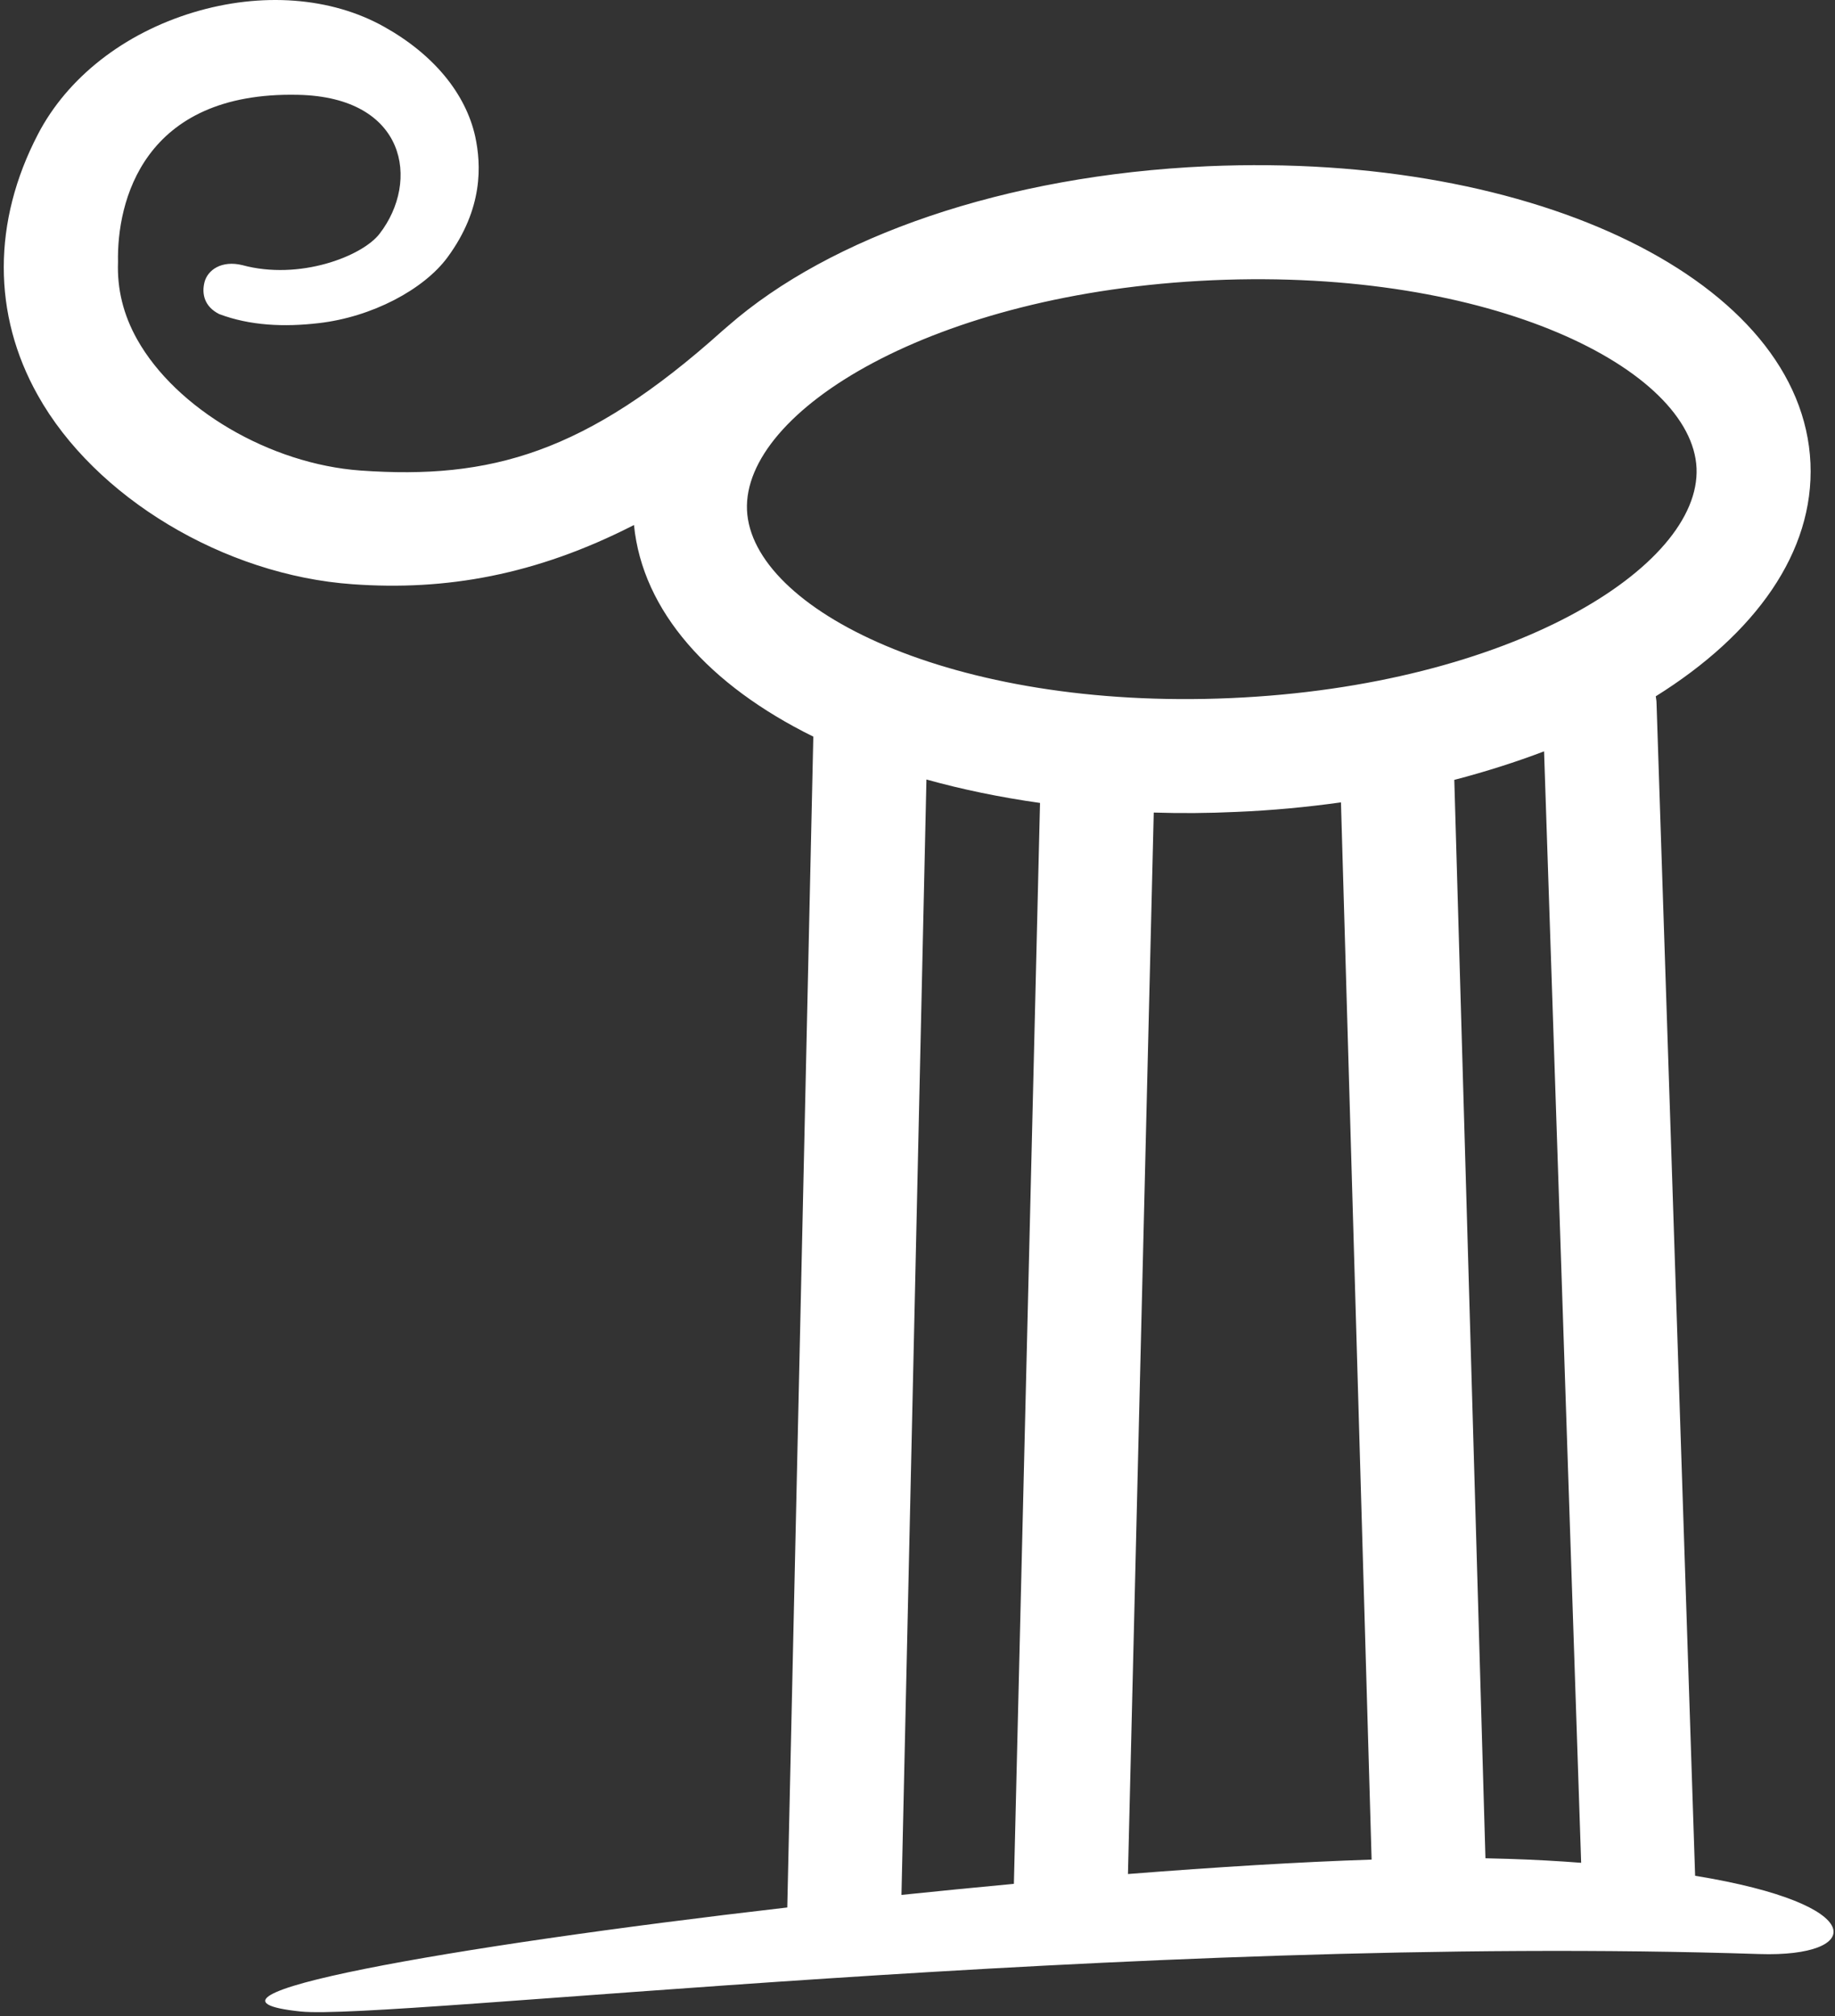 <?xml version="1.0" encoding="UTF-8"?>
<svg width="355px" height="390px" viewBox="0 0 355 390" version="1.1" xmlns="http://www.w3.org/2000/svg" xmlns:xlink="http://www.w3.org/1999/xlink">
    <rect x="0" y="0" width="355" height="390" fill="#333333" stroke="none"/>
    <title>Graphic/AL-Logo/White</title>
    <g id="Desktop" stroke="none" stroke-width="1" fill="none" fill-rule="evenodd">
        <g id="DT/Burger-Menu-Open" transform="translate(-829, -180)" fill="#FFFFFF">
            <g id="Graphic/AL-Logo/White" transform="translate(820, 180)">
                <path d="M300.8,359.539 C299.395,359.496 297.885,359.453 296.375,359.423 L290.349,150.843 C296.437,149.254 302.236,147.407 307.716,145.326 L314.89,360.3 C310.539,359.963 305.863,359.699 300.8,359.539 L300.8,359.539 Z M188.229,150.77 C195.132,152.697 202.484,154.212 210.204,155.305 L205.148,364.369 C197.9,365.05 190.64,365.762 183.399,366.511 L188.229,150.77 Z M274.351,359.68 C260.347,360.141 244.214,361.135 227.215,362.473 L232.204,157.164 C237.39,157.33 242.704,157.293 248.11,157.041 C255.082,156.759 261.857,156.109 268.423,155.194 L274.351,359.68 Z M153.514,98.669 C152.691,79.554 189.444,56.596 243.569,54.203 C297.695,51.828 336.337,71.465 337.215,90.544 C338.037,109.666 301.229,132.648 247.129,135.023 C193.015,137.398 154.385,117.767 153.514,98.669 L153.514,98.669 Z M336.939,362.81 L329.47,135.925 C329.47,135.483 329.372,135.109 329.323,134.679 C348.623,122.633 359.994,106.764 359.252,89.587 C357.693,54.565 306.458,29.368 242.587,32.154 C203.196,33.903 169.53,45.857 149.893,63.009 C149.862,63.009 149.844,63.052 149.844,63.052 C149.482,63.359 149.107,63.696 148.751,63.991 C122.321,87.703 103.849,92.79 78.763,91.011 C61.255,89.759 43.084,79.093 35.536,65.654 C32.836,60.849 31.639,55.848 31.829,50.681 C31.59,39.15 36.585,17.671 66.661,18.34 C87.692,18.782 90.269,35.087 82.432,45.213 C79.051,49.6 66.888,54.277 55.885,51.282 C51.902,50.306 49.153,52.19 48.552,54.62 C48.012,56.811 48.509,59.29 51.412,60.751 C57.358,62.991 63.955,63.285 70.668,62.5 C80.911,61.328 90.956,56.038 95.583,49.76 C102.542,40.291 102.088,31.792 100.941,26.428 C99.087,18.046 92.834,10.491 83.298,5.171 C73.056,-0.573 59.598,-1.579 46.422,2.391 C32.965,6.454 22.023,15.02 16.334,25.98 C7.534,42.881 7.534,60.806 16.298,76.424 C27.356,96.233 52.424,111.256 77.192,112.998 C95.191,114.299 112.68,111.256 131.649,101.547 C133.305,118.209 146.174,132.532 166.345,142.479 L161.307,368.941 C95.583,376.526 40.556,386.301 67.164,389.063 C83.752,390.8 228.356,373.985 349.402,377.949 C369.432,378.606 371.175,368.395 336.939,362.81 L336.939,362.81 Z" id="Fill-1"></path>
            </g>
        </g>
    </g>
</svg>